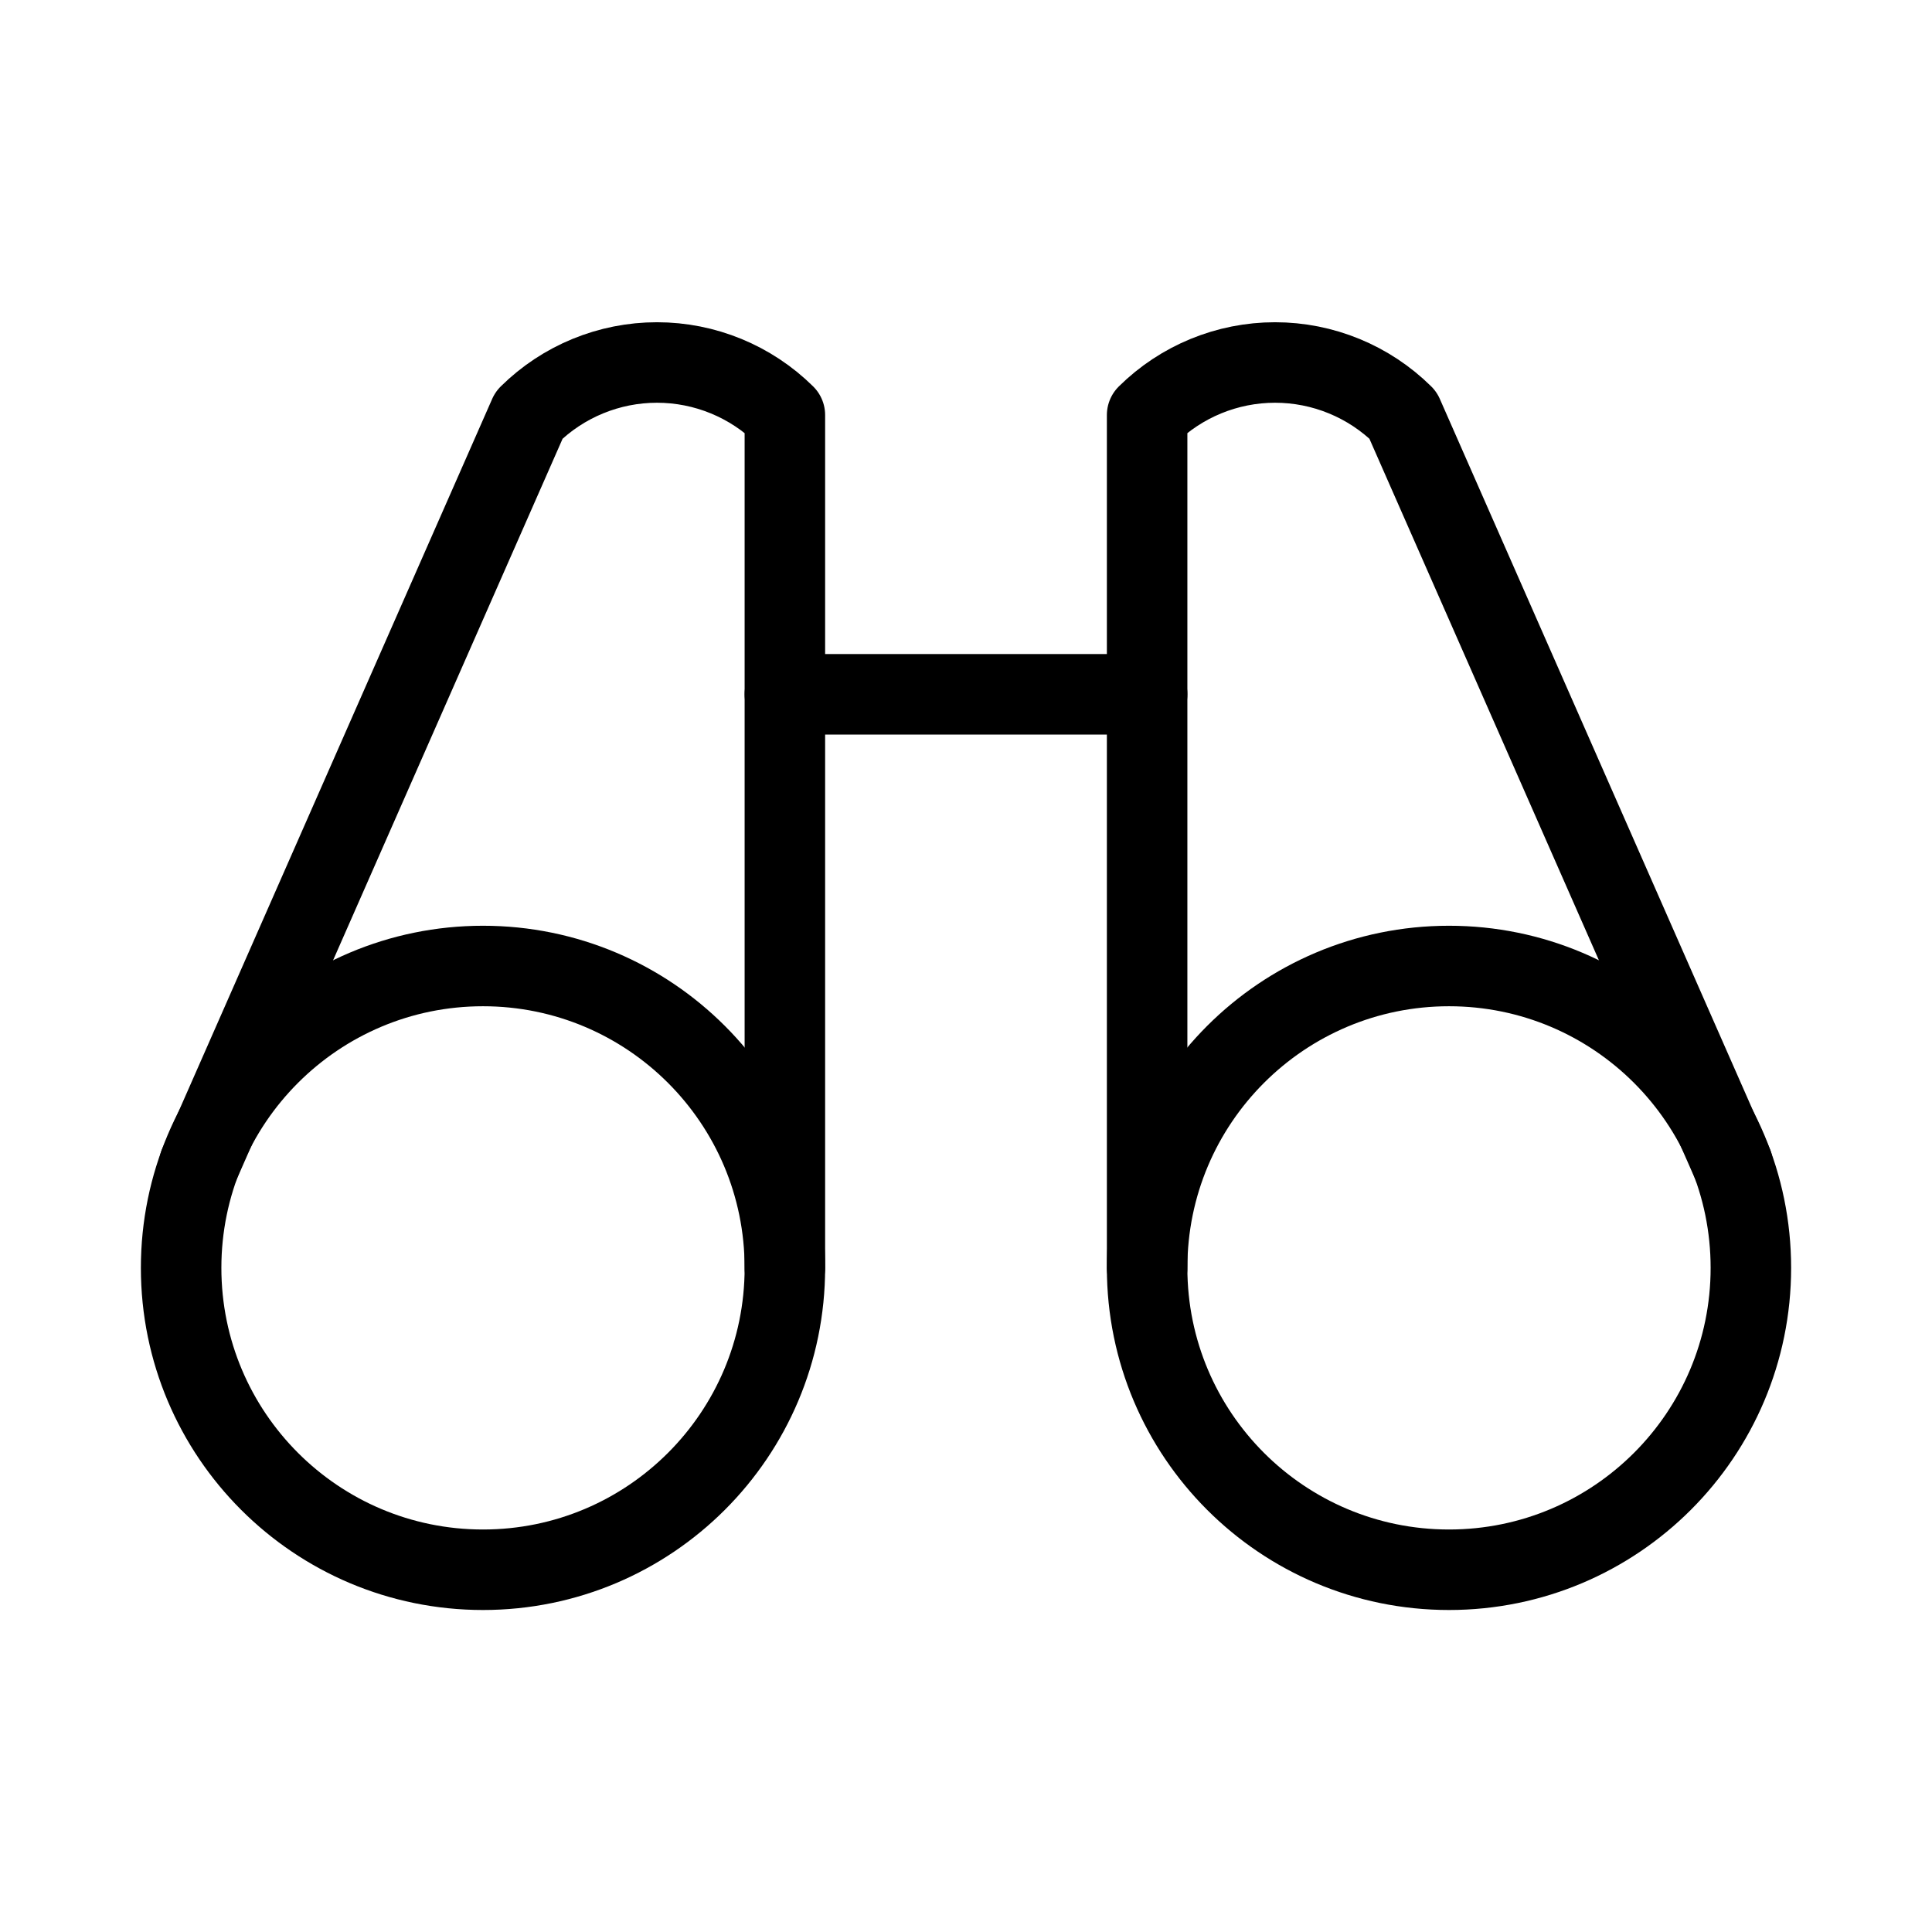 <svg width="24" height="24" viewBox="0 0 24 24" fill="none" xmlns="http://www.w3.org/2000/svg">
<g clip-path="url(#clip0_607_1345)">
<path d="M9.75 8.625H14.25" stroke="black" stroke-linecap="round" stroke-linejoin="round"/>
<path d="M21.525 14.466L17.428 5.156C17.005 4.738 16.434 4.503 15.839 4.503C15.244 4.503 14.673 4.738 14.25 5.156V15.75" stroke="black" stroke-linecap="round" stroke-linejoin="round"/>
<path d="M9.75 15.75V5.156C9.327 4.738 8.756 4.503 8.161 4.503C7.566 4.503 6.995 4.738 6.572 5.156L2.475 14.466" stroke="black" stroke-linecap="round" stroke-linejoin="round"/>
<path d="M6 19.5C8.071 19.5 9.75 17.821 9.75 15.75C9.75 13.679 8.071 12 6 12C3.929 12 2.25 13.679 2.25 15.75C2.25 17.821 3.929 19.5 6 19.5Z" stroke="black" stroke-linecap="round" stroke-linejoin="round"/>
<path d="M18 19.5C20.071 19.5 21.75 17.821 21.75 15.75C21.75 13.679 20.071 12 18 12C15.929 12 14.25 13.679 14.25 15.75C14.25 17.821 15.929 19.5 18 19.5Z" stroke="black" stroke-linecap="round" stroke-linejoin="round"/>
</g>
<defs>
<clipPath id="clip0_607_1345">
<rect width="24" height="24" fill="white"/>
</clipPath>
</defs>
</svg>

